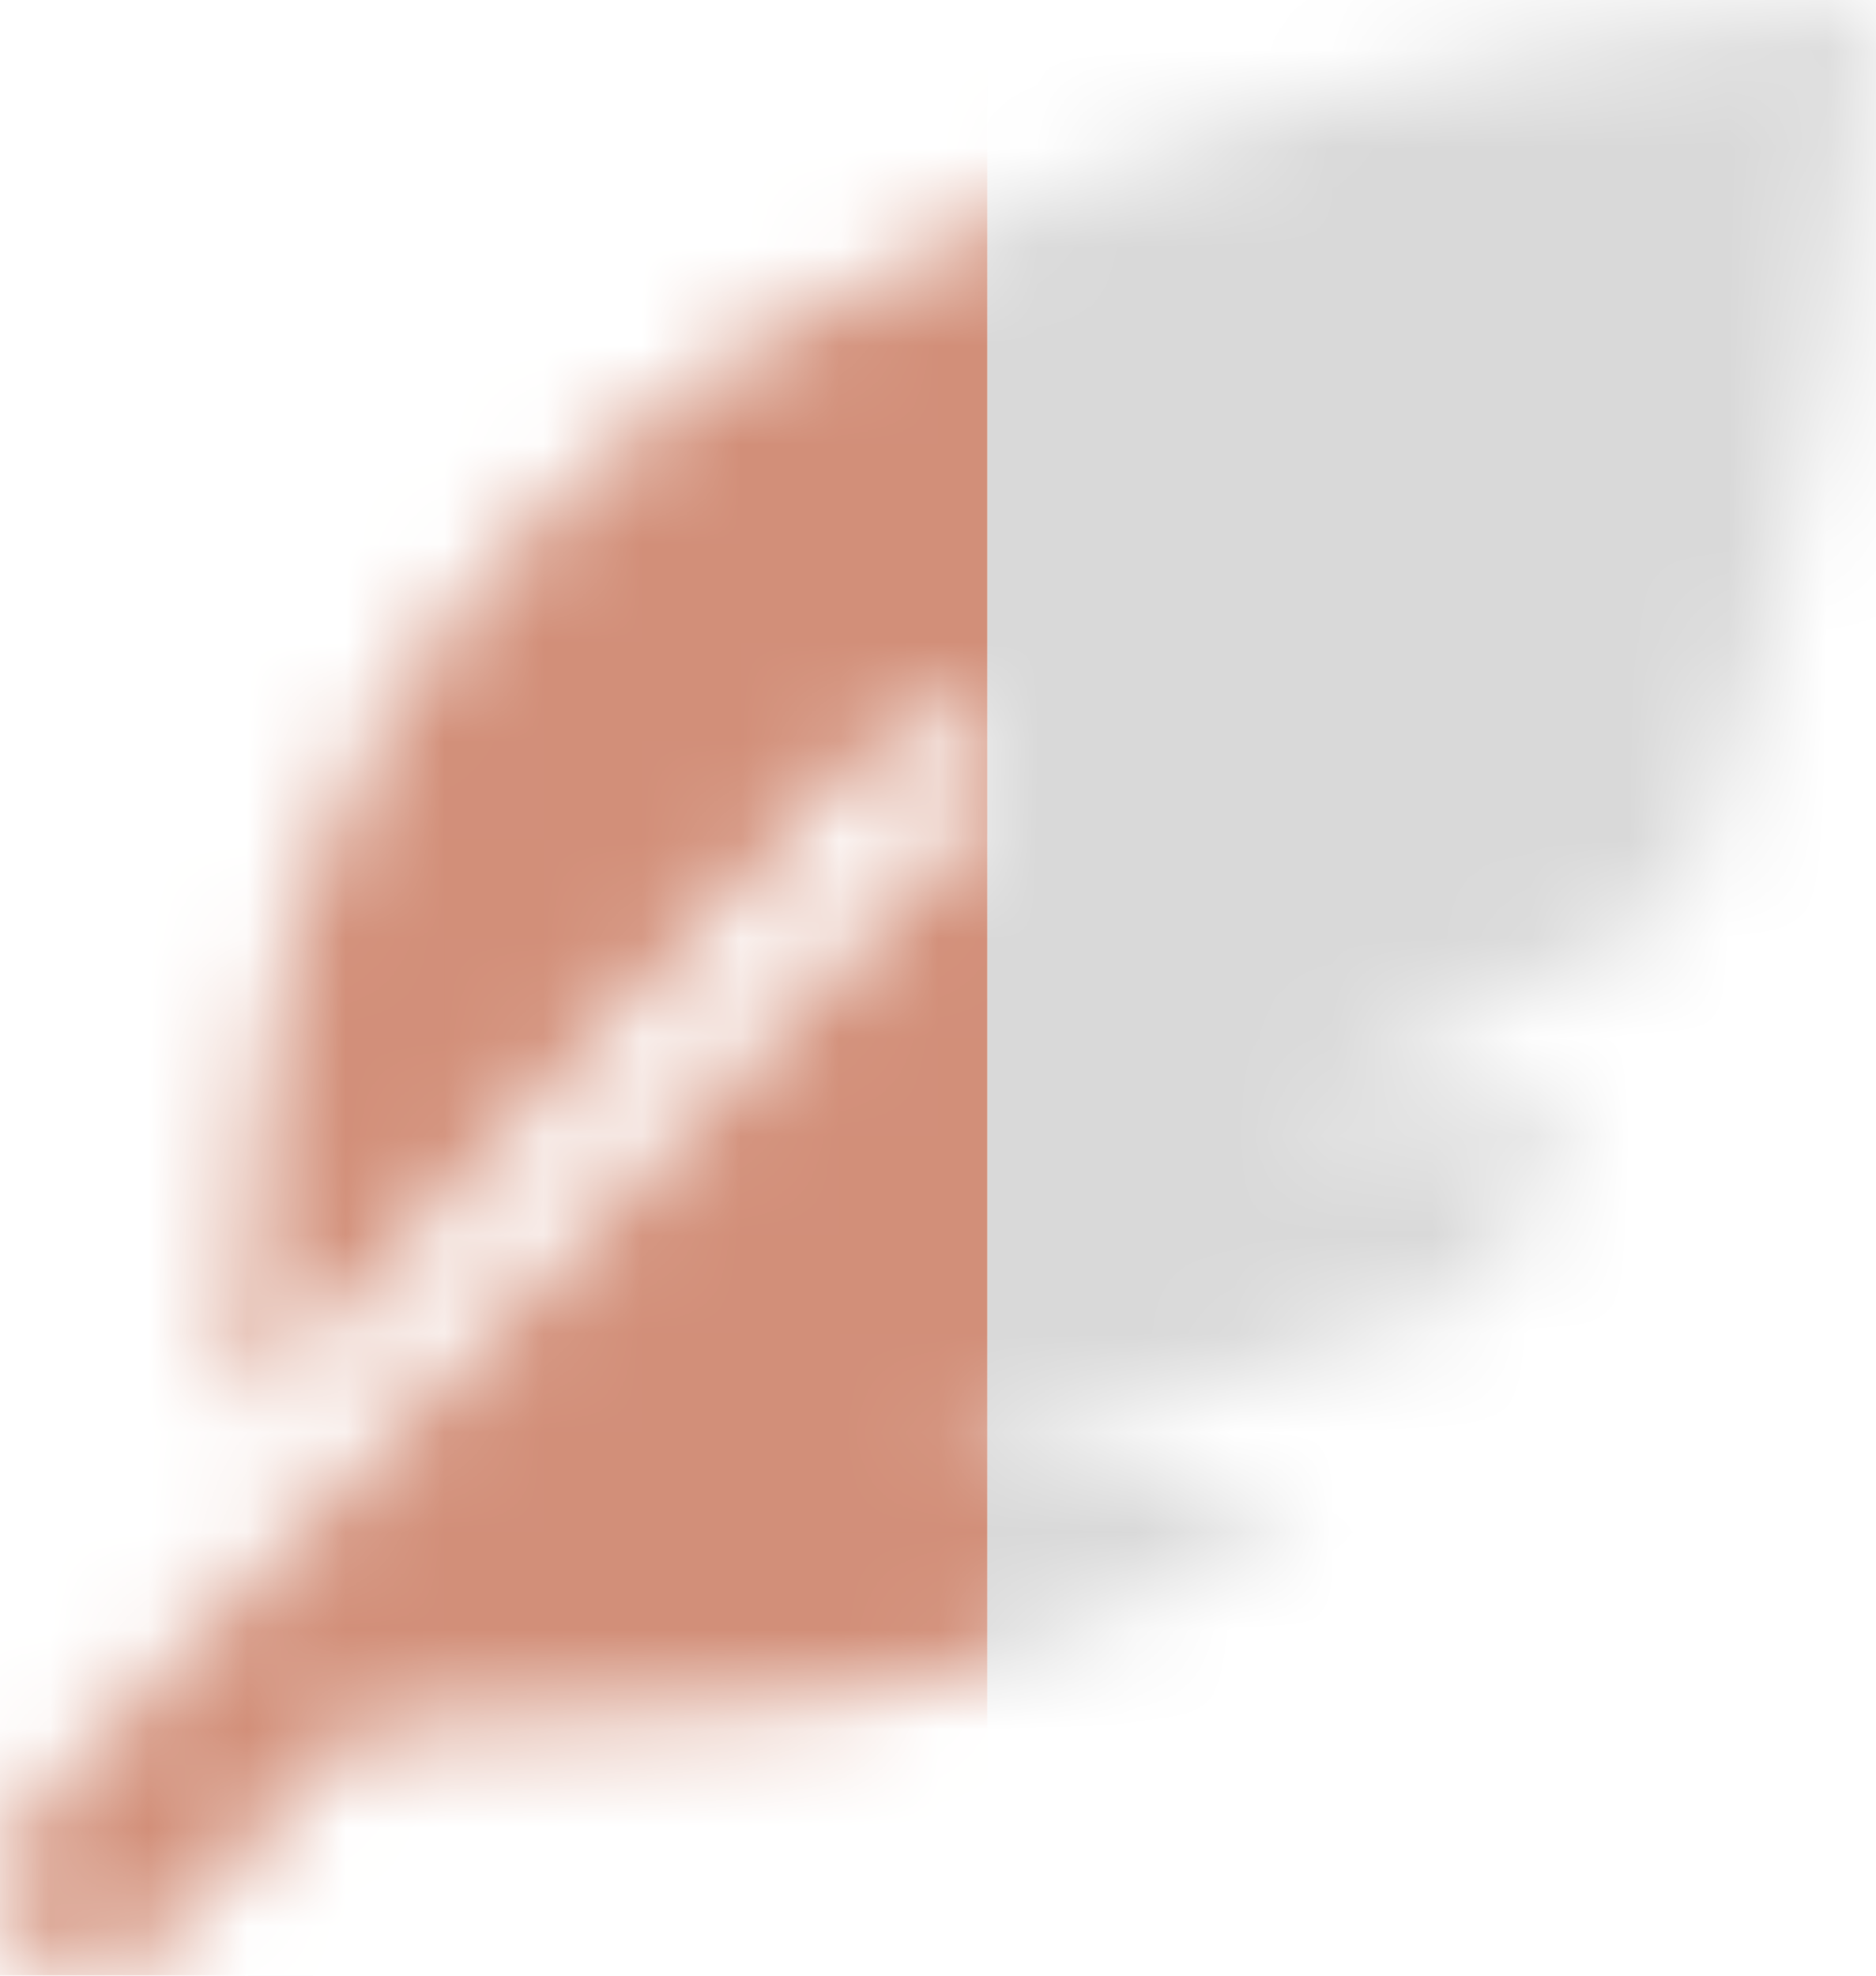 <?xml version="1.0" encoding="UTF-8"?> <svg xmlns="http://www.w3.org/2000/svg" width="19" height="20" viewBox="0 0 19 20" fill="none"><mask id="mask0_4235_57" style="mask-type:alpha" maskUnits="userSpaceOnUse" x="0" y="0" width="19" height="20"><path d="M19 0C17.078 0.139 3.579 1.492 2.635 11.235C2.52 12.276 2.455 13.322 2.413 14.369L9.051 7.389C9.282 7.145 9.659 7.145 9.891 7.389C10.123 7.633 10.123 8.029 9.891 8.273L0.261 18.4C-0.087 18.766 -0.087 19.36 0.261 19.726C0.609 20.091 1.174 20.091 1.522 19.726L3.642 17.496C5.204 17.491 6.765 17.397 8.316 17.209C10.301 16.996 11.917 16.175 13.236 15H9.49L14.938 13.091C15.355 12.509 15.731 11.891 16.068 11.25H13.056L17.01 9.172C18.565 5.19 18.933 1.026 19 0Z" fill="#D28F79"></path></mask><g mask="url(#mask0_4235_57)"><rect width="21" height="48" transform="matrix(-1 0 0 1 10 -10)" fill="#D28F79"></rect><rect x="10" y="-10" width="26" height="48" fill="#D9D9D9"></rect></g></svg> 